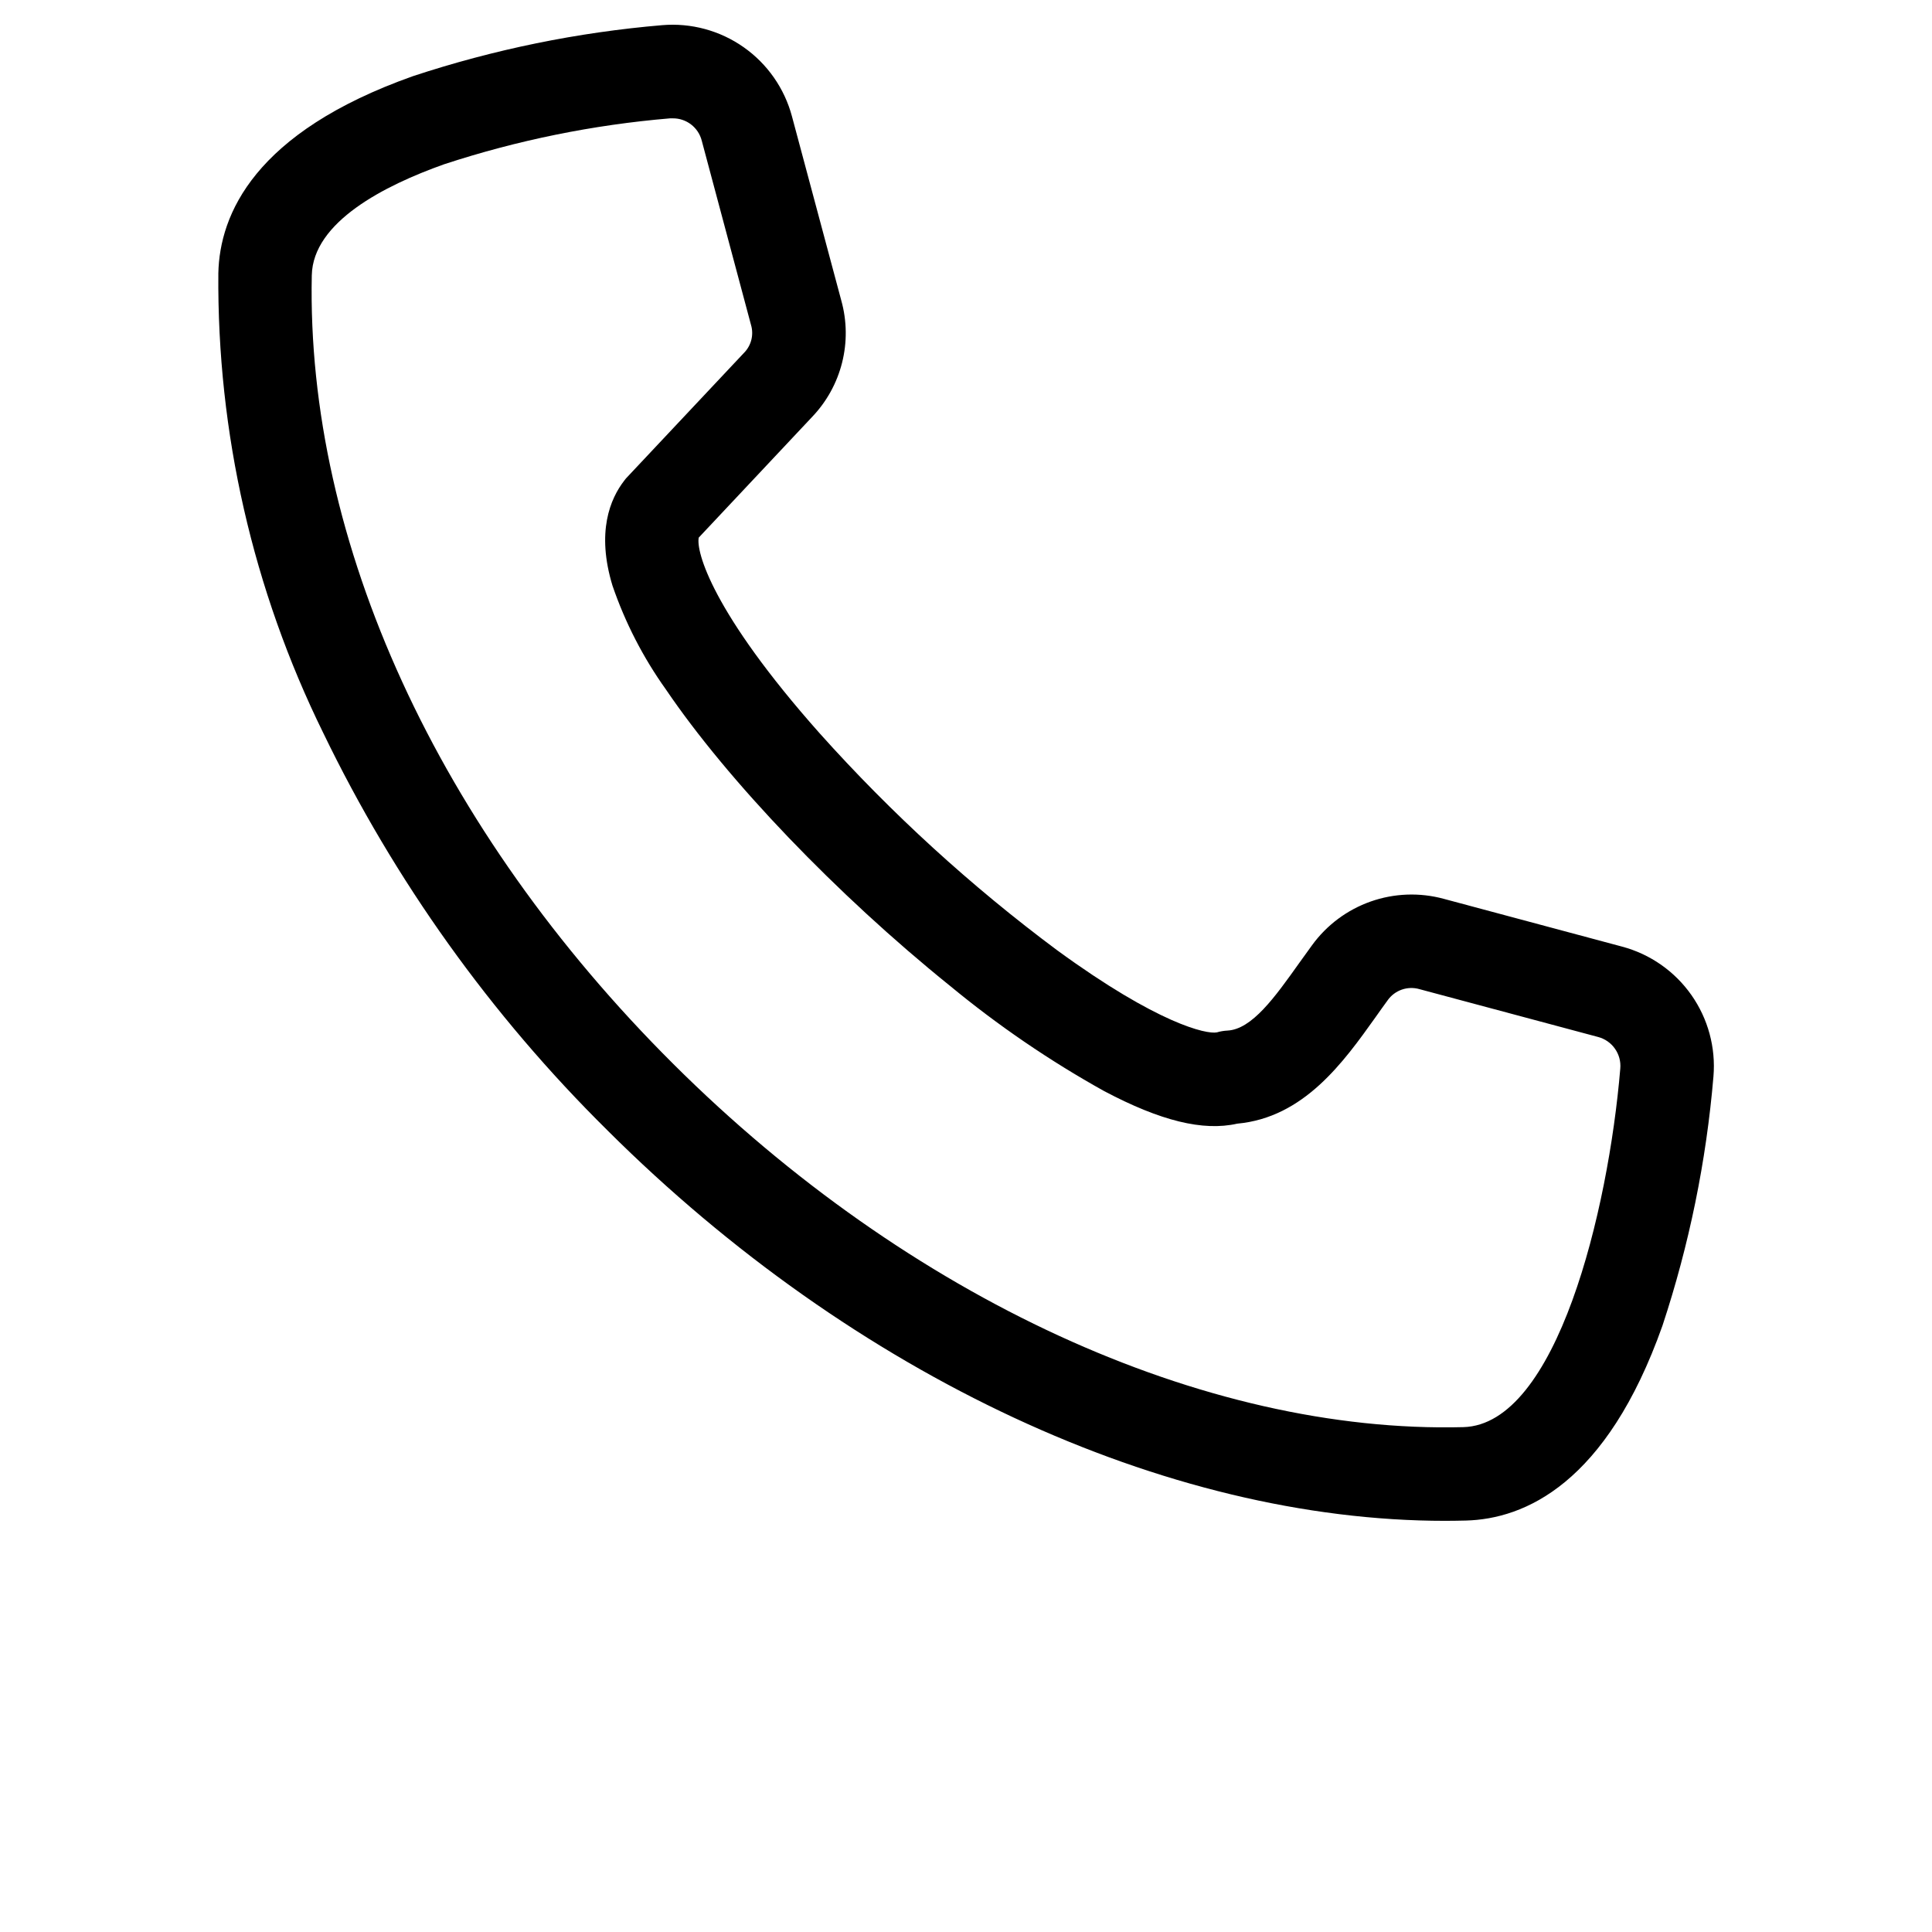 <?xml version="1.0" encoding="UTF-8"?>
<svg width="700pt" height="700pt" version="1.1" viewBox="0 0 700 700" xmlns="http://www.w3.org/2000/svg" xmlns:xlink="http://www.w3.org/1999/xlink">
 <g>
  <path d="m112.97 99.758c0.387-19.324 26.309-32.559 47.957-40.246 26.539-8.707 54.008-14.289 81.844-16.633h0.965c4.953-0.055 9.301 3.289 10.523 8.094l17.824 66.664c1.117 3.641 0.121 7.606-2.59 10.285l-42.199 44.895c-0.375 0.371-0.719 0.773-1.027 1.207-5.234 6.691-10.238 18.773-4.356 38.152v-0.004c4.59 13.406 11.105 26.07 19.34 37.602 22.492 33.16 61.891 74.305 102.83 107.32l0.004-0.004c17.457 14.434 36.203 27.238 56 38.25 20.395 10.785 35.785 14.586 48.172 11.785 24.184-2.199 38.539-22.32 50.105-38.539 1.445-2.047 2.891-4.094 4.356-6.086h-0.004c2.59-3.727 7.273-5.379 11.629-4.102l64.656 17.312c5.133 1.34 8.543 6.195 8.059 11.477-4.34 51.738-23.062 128.99-56.859 129.89-94.066 2.41-201.06-46.746-286.2-131.54-85.316-84.941-133.05-189.11-131.03-285.78zm107.12 309.8c89.391 89.02 202.28 141.47 303.55 141.47 2.488 0 4.961-0.055 7.426-0.102 21.305-0.547 50.977-13.285 71.293-70.656v-0.004c9.672-29.25 15.863-59.539 18.457-90.238 0.879-10.469-1.953-20.918-7.992-29.516-6.043-8.598-14.91-14.801-25.062-17.523l-64.672-17.328h0.004c-8.727-2.367-17.961-2.023-26.484 0.98-8.527 3.008-15.934 8.535-21.242 15.848-1.543 2.094-3.078 4.246-4.613 6.394-8.809 12.379-17.137 24.086-26.074 24.52-1.285 0.066-2.555 0.281-3.789 0.645-3.691 0.754-21.285-3.047-57.805-29.711v0.004c-31.266-23.266-60.113-49.613-86.105-78.648-39.055-43.957-44.836-65.965-43.812-70.91l41.004-43.648c10.781-11.223 14.828-27.309 10.633-42.297l-17.859-66.664c-2.711-10.148-8.906-19.023-17.5-25.066s-19.039-8.871-29.508-7.992c-30.727 2.606-61.043 8.809-90.324 18.48-57.457 20.371-70.047 50.074-70.504 71.41-0.477 57.695 12.527 114.7 37.977 166.48 25.863 53.547 60.703 102.28 103.01 144.07z" fill-rule="evenodd"/>
  <use x="70" y="650.324" xlink:href="#t"/>
  <use x="92.094" y="650.324" xlink:href="#b"/>
  <use x="106.945" y="650.324" xlink:href="#a"/>
  <use x="127.363" y="650.324" xlink:href="#g"/>
  <use x="147.68" y="650.324" xlink:href="#d"/>
  <use x="162.07" y="650.324" xlink:href="#a"/>
  <use x="182.492" y="650.324" xlink:href="#k"/>
  <use x="214.523" y="650.324" xlink:href="#j"/>
  <use x="236.078" y="650.324" xlink:href="#i"/>
  <use x="266.184" y="650.324" xlink:href="#b"/>
  <use x="281.031" y="650.324" xlink:href="#f"/>
  <use x="302.465" y="650.324" xlink:href="#s"/>
  <use x="322.488" y="650.324" xlink:href="#g"/>
  <use x="342.805" y="650.324" xlink:href="#e"/>
  <use x="364.238" y="650.324" xlink:href="#r"/>
  <use x="374.559" y="650.324" xlink:href="#h"/>
  <use x="392.406" y="650.324" xlink:href="#c"/>
  <use x="413.09" y="650.324" xlink:href="#e"/>
  <use x="70" y="680.43" xlink:href="#q"/>
  <use x="83.098" y="680.43" xlink:href="#b"/>
  <use x="97.945" y="680.43" xlink:href="#c"/>
  <use x="118.629" y="680.43" xlink:href="#p"/>
  <use x="160.484" y="680.43" xlink:href="#d"/>
  <use x="174.875" y="680.43" xlink:href="#o"/>
  <use x="196.309" y="680.43" xlink:href="#a"/>
  <use x="227.211" y="680.43" xlink:href="#n"/>
  <use x="252.41" y="680.43" xlink:href="#c"/>
  <use x="273.094" y="680.43" xlink:href="#f"/>
  <use x="294.527" y="680.43" xlink:href="#e"/>
  <use x="326.441" y="680.43" xlink:href="#m"/>
  <use x="348.508" y="680.43" xlink:href="#b"/>
  <use x="363.355" y="680.43" xlink:href="#c"/>
  <use x="384.043" y="680.43" xlink:href="#l"/>
  <use x="394.363" y="680.43" xlink:href="#a"/>
  <use x="414.781" y="680.43" xlink:href="#h"/>
  <use x="432.629" y="680.43" xlink:href="#d"/>
 </g>
</svg>
